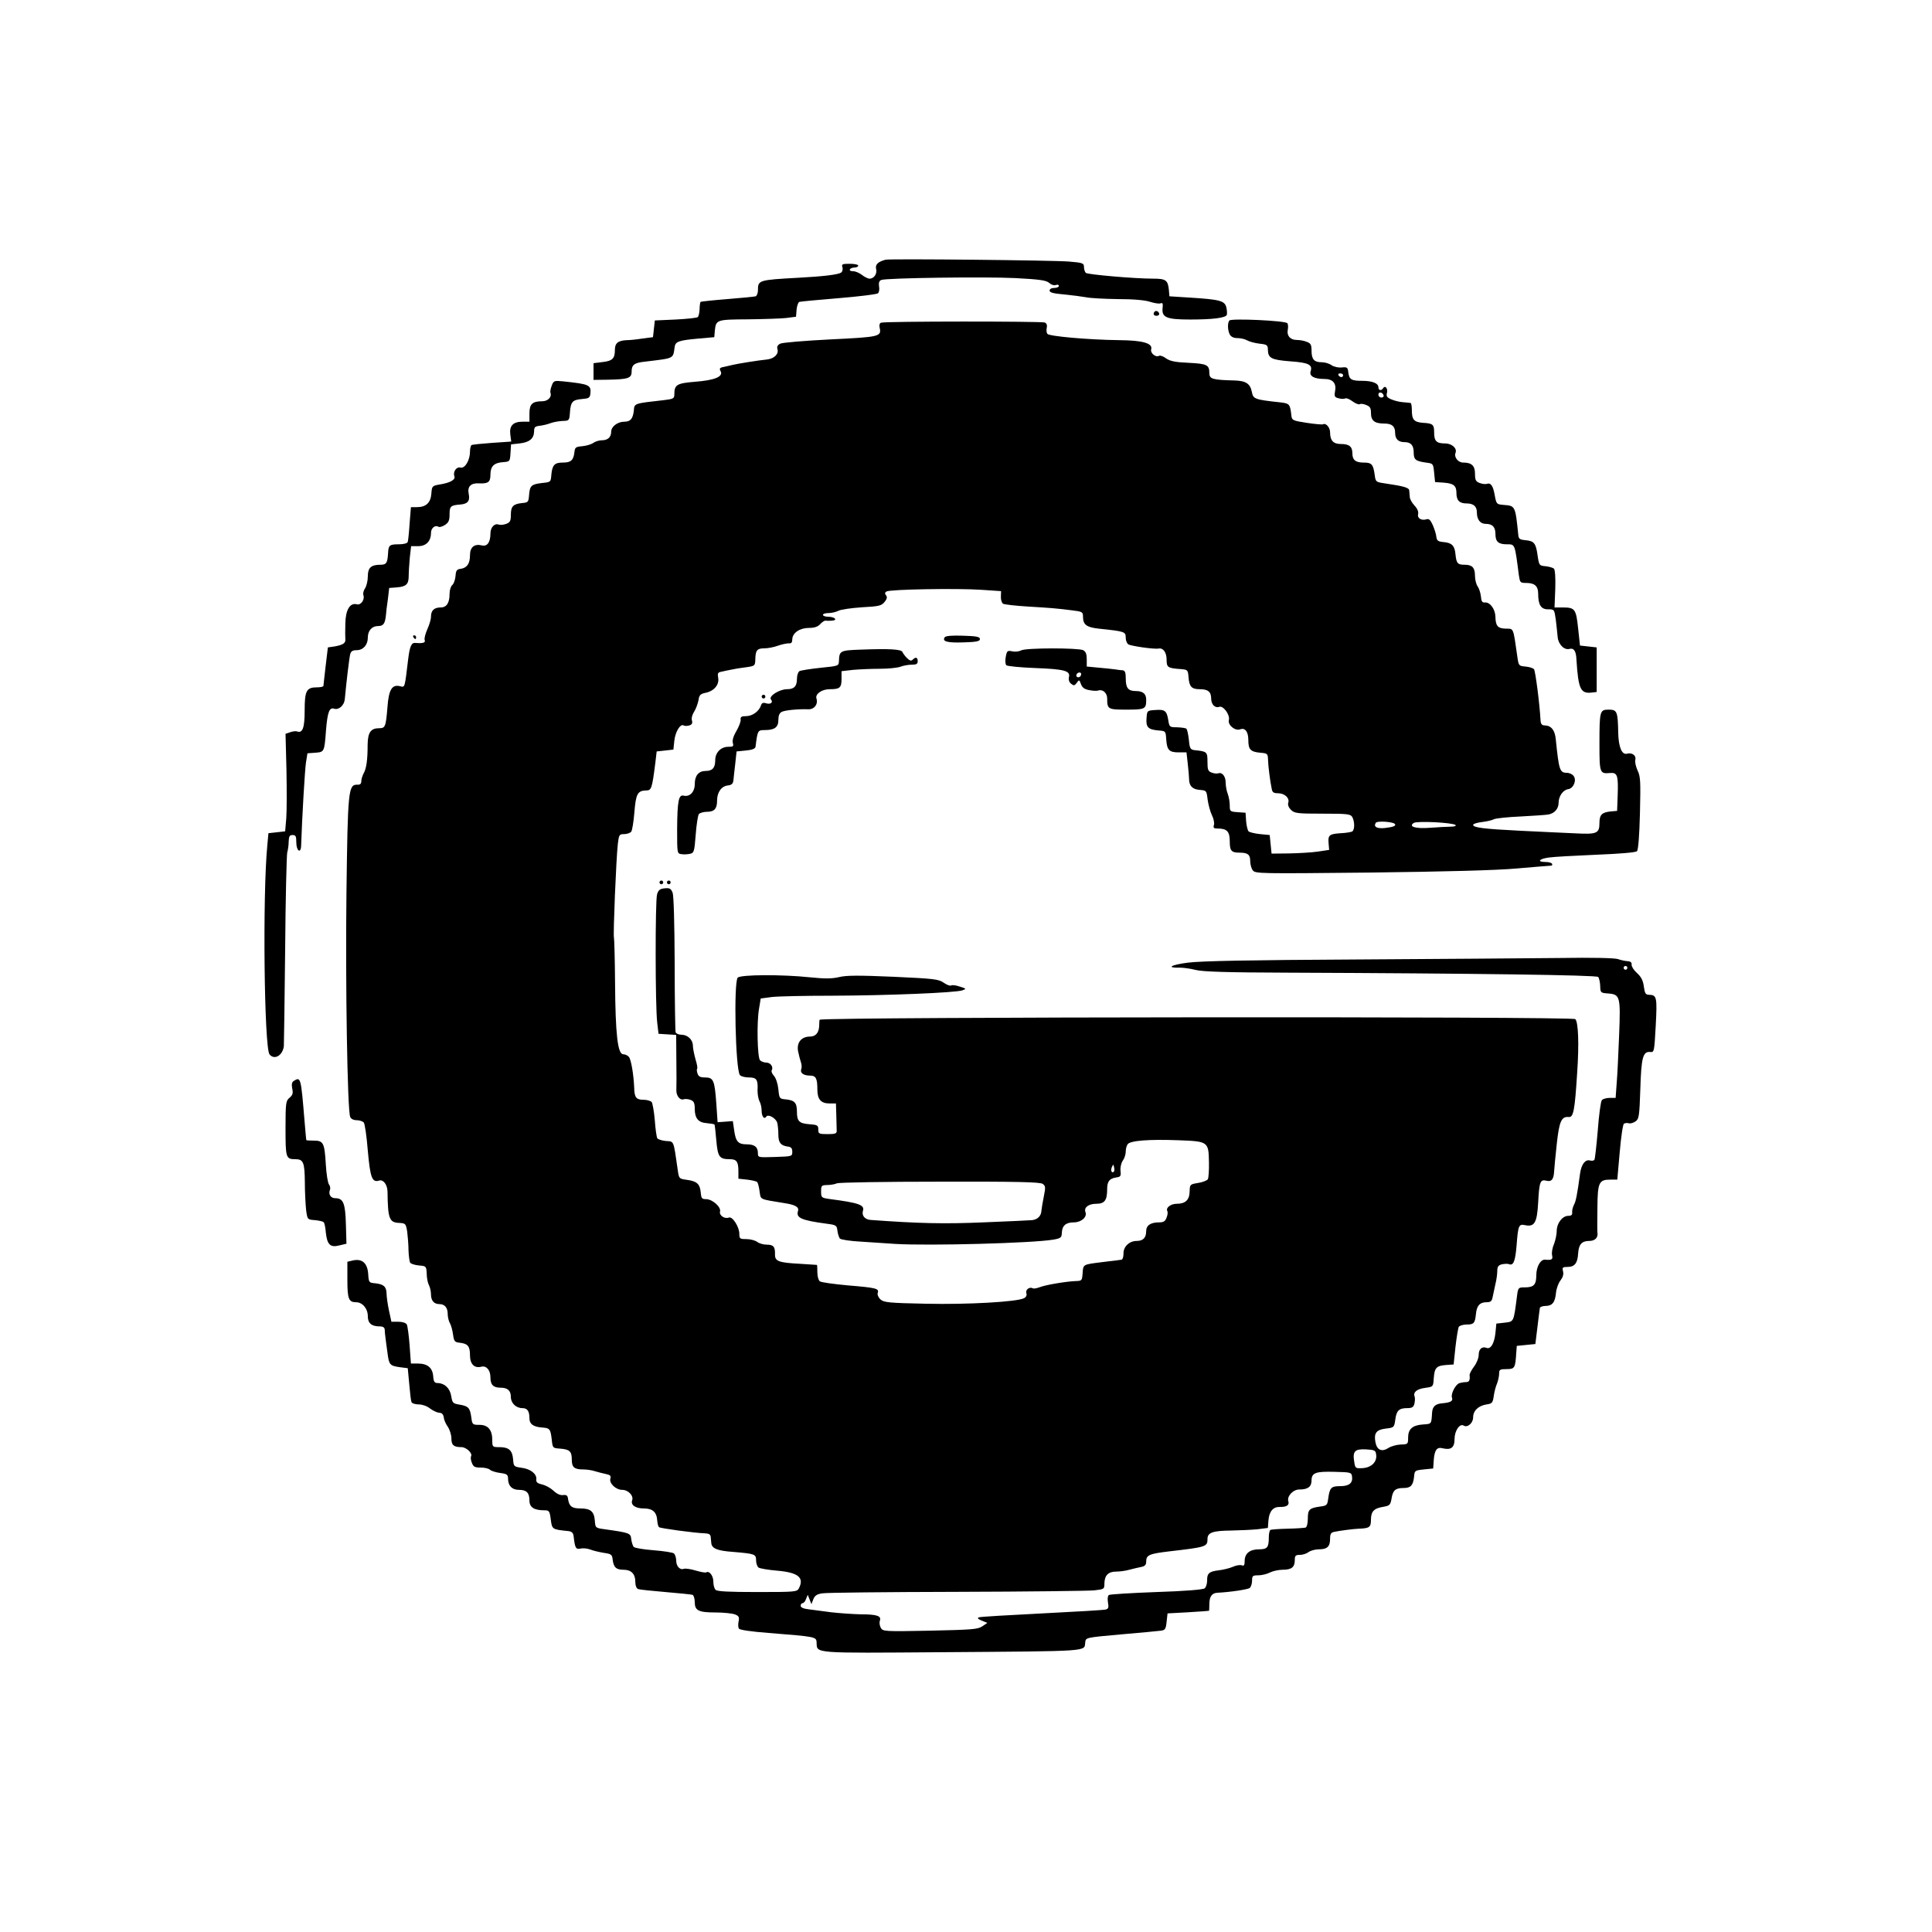 <?xml version="1.0" standalone="no"?>
<!DOCTYPE svg PUBLIC "-//W3C//DTD SVG 20010904//EN"
 "http://www.w3.org/TR/2001/REC-SVG-20010904/DTD/svg10.dtd">
<svg version="1.0" xmlns="http://www.w3.org/2000/svg"
 width="1040pt" height="1040pt" viewBox="0 0 1040 1040"
 preserveAspectRatio="xMidYMid meet">
<g transform="translate(0,1040) scale(0.1,-0.1)"
fill="#000000" stroke="none">
<path d="M4767 9002 c-41 -11 -56 -26 -51 -49 7 -26 -11 -53 -35 -53 -9 0 -27
9 -41 20 -14 11 -35 20 -48 20 -13 0 -20 4 -17 10 3 6 15 10 26 10 10 0 19 5
19 10 0 6 -21 10 -46 10 -40 0 -45 -2 -39 -19 3 -10 0 -23 -7 -28 -14 -11 -95
-21 -228 -28 -218 -12 -220 -13 -220 -68 0 -15 -6 -29 -12 -32 -7 -2 -76 -9
-153 -15 -76 -6 -141 -13 -144 -15 -2 -3 -5 -20 -5 -39 -1 -19 -5 -39 -10 -43
-4 -4 -58 -10 -119 -13 l-112 -5 -5 -45 -5 -45 -55 -7 c-30 -5 -68 -9 -85 -9
-48 -2 -65 -16 -65 -52 0 -47 -13 -60 -67 -66 l-48 -6 0 -45 0 -45 76 1 c110
2 129 8 129 43 0 37 14 48 70 54 164 20 152 14 162 81 4 27 23 34 123 43 l90
8 3 35 c6 59 10 60 176 61 83 1 176 4 206 7 l55 7 3 38 c2 21 9 40 15 42 7 2
102 11 212 20 110 9 205 21 211 26 6 5 9 22 6 37 -3 20 1 31 12 35 29 11 560
18 723 10 131 -7 165 -12 181 -26 11 -10 26 -15 36 -11 9 3 16 1 16 -5 0 -6
-11 -11 -25 -11 -15 0 -25 -6 -25 -14 0 -11 21 -16 78 -21 42 -4 95 -11 117
-15 22 -5 100 -9 173 -10 85 0 148 -6 174 -15 22 -7 47 -11 55 -8 12 5 14 -1
11 -28 -4 -48 23 -59 148 -59 125 0 191 9 198 25 2 8 1 26 -3 42 -9 34 -36 41
-196 51 l-110 7 -3 35 c-5 52 -17 60 -84 60 -102 0 -352 22 -363 31 -5 5 -10
19 -10 32 0 20 -6 23 -80 29 -80 7 -964 16 -988 10z"/>
<path d="M6216 8723 c-11 -11 -6 -23 9 -23 8 0 15 4 15 9 0 13 -16 22 -24 14z"/>
<path d="M6618 8675 c-11 -12 -10 -53 2 -76 7 -12 21 -19 41 -19 17 0 40 -5
52 -12 12 -7 42 -15 67 -18 40 -4 45 -8 45 -32 1 -46 18 -55 120 -63 99 -7
122 -18 110 -54 -8 -26 20 -41 74 -41 47 0 67 -24 57 -70 -4 -24 -1 -29 20
-34 14 -4 29 -4 35 -1 5 4 23 -3 39 -15 16 -12 34 -19 39 -16 5 4 21 2 35 -4
21 -8 26 -16 26 -44 0 -41 20 -56 72 -56 41 0 58 -15 58 -50 0 -33 17 -50 50
-50 35 0 50 -17 50 -56 0 -38 10 -46 65 -54 40 -5 40 -5 45 -55 l5 -50 45 -3
c55 -4 70 -16 70 -56 0 -40 16 -56 55 -56 37 0 55 -16 55 -48 0 -39 18 -62 48
-62 36 0 52 -17 52 -55 0 -41 16 -55 62 -55 44 0 42 4 64 -166 6 -40 7 -42 40
-42 45 0 64 -17 64 -58 0 -60 15 -84 53 -84 34 0 34 0 42 -57 4 -32 8 -74 10
-93 4 -39 35 -71 64 -63 23 6 35 -11 37 -57 10 -159 22 -185 82 -178 l27 3 0
120 0 120 -45 5 -45 5 -10 93 c-11 104 -17 112 -83 112 l-44 0 4 100 c2 57 -1
103 -7 109 -6 5 -26 11 -45 13 -34 3 -35 4 -43 57 -9 67 -19 79 -65 83 -31 3
-37 7 -39 28 -16 157 -16 157 -78 162 -39 3 -40 4 -49 53 -9 51 -21 68 -44 60
-7 -2 -23 0 -37 5 -21 8 -25 16 -25 49 0 44 -18 61 -64 61 -27 0 -50 29 -41
52 10 25 -20 51 -56 51 -46 0 -59 12 -59 58 0 44 -6 50 -61 53 -48 4 -59 17
-59 69 0 20 -3 37 -7 38 -5 1 -23 2 -41 4 -18 1 -46 8 -62 15 -24 10 -29 17
-24 35 6 24 -10 43 -21 25 -9 -15 -25 -12 -25 5 0 22 -33 35 -87 35 -59 0 -70
7 -75 45 -3 27 -6 30 -35 27 -18 -2 -42 3 -55 12 -12 9 -36 16 -53 16 -41 0
-55 16 -55 62 0 32 -4 40 -26 48 -14 6 -38 10 -53 10 -35 0 -55 22 -49 54 3
14 2 30 -2 36 -9 14 -300 27 -312 15z m612 -295 c0 -5 -4 -10 -9 -10 -6 0 -13
5 -16 10 -3 6 1 10 9 10 9 0 16 -4 16 -10z m218 -108 c2 -7 -3 -12 -12 -12 -9
0 -16 7 -16 16 0 17 22 14 28 -4z"/>
<path d="M4743 8663 c-8 -2 -11 -14 -8 -26 11 -49 2 -51 -264 -64 -139 -7
-260 -17 -271 -23 -14 -7 -19 -17 -15 -29 8 -26 -16 -51 -55 -56 -50 -5 -161
-23 -185 -29 -11 -3 -32 -7 -48 -11 -23 -4 -26 -9 -18 -23 16 -29 -31 -49
-137 -57 -99 -8 -112 -16 -112 -68 0 -22 -5 -25 -57 -31 -161 -18 -158 -17
-161 -56 -5 -44 -18 -60 -51 -60 -36 0 -71 -26 -71 -54 0 -29 -18 -46 -50 -46
-14 0 -35 -6 -46 -14 -11 -8 -38 -16 -60 -18 -35 -3 -39 -6 -42 -33 -5 -43
-19 -55 -62 -55 -45 0 -57 -13 -62 -65 -3 -40 -3 -40 -50 -45 -58 -7 -66 -14
-70 -65 -3 -38 -5 -40 -38 -43 -48 -5 -60 -18 -60 -63 0 -33 -4 -41 -25 -49
-14 -5 -32 -7 -40 -4 -23 9 -45 -15 -45 -48 0 -47 -17 -71 -46 -64 -40 10 -64
-9 -64 -52 0 -46 -16 -69 -50 -74 -21 -2 -26 -9 -28 -40 -2 -20 -10 -42 -18
-48 -8 -7 -14 -28 -14 -47 0 -49 -16 -73 -48 -73 -35 0 -52 -16 -52 -50 0 -14
-9 -44 -20 -68 -10 -23 -17 -49 -14 -57 6 -15 -9 -19 -48 -16 -23 3 -32 -15
-41 -89 -19 -158 -17 -150 -43 -144 -43 11 -61 -17 -68 -109 -9 -111 -12 -117
-46 -117 -44 0 -60 -23 -61 -88 0 -85 -7 -129 -21 -154 -7 -13 -13 -32 -13
-43 0 -14 -6 -20 -22 -19 -48 1 -51 -31 -58 -582 -6 -488 5 -1170 20 -1206 4
-11 18 -18 35 -18 15 0 32 -6 38 -12 6 -7 16 -76 22 -153 13 -145 23 -172 61
-160 22 7 44 -21 45 -59 2 -147 9 -167 64 -169 33 -2 35 -4 42 -47 3 -25 7
-70 7 -100 1 -30 5 -60 9 -67 4 -6 25 -13 47 -15 39 -3 40 -4 42 -44 0 -23 6
-51 12 -62 6 -11 11 -34 11 -49 0 -34 16 -53 45 -53 29 0 45 -19 45 -53 0 -15
5 -38 12 -50 7 -12 14 -40 17 -62 5 -36 9 -40 36 -43 44 -5 55 -19 55 -68 0
-47 24 -71 61 -61 27 7 49 -18 49 -57 0 -40 15 -56 55 -56 38 0 55 -16 55 -50
0 -33 28 -60 62 -60 27 0 38 -16 38 -55 0 -30 20 -45 64 -49 46 -3 49 -7 56
-64 5 -47 5 -47 45 -50 52 -4 63 -15 63 -59 0 -41 13 -53 61 -53 19 0 48 -4
65 -10 17 -5 44 -12 59 -15 21 -4 27 -10 23 -23 -9 -26 29 -62 64 -62 32 0 62
-32 53 -56 -9 -25 17 -44 62 -44 48 0 70 -19 73 -65 1 -16 5 -32 10 -36 7 -6
189 -31 247 -33 22 -1 30 -6 31 -21 1 -11 2 -25 3 -32 3 -29 33 -41 118 -47
117 -10 123 -12 123 -45 0 -16 6 -33 13 -39 6 -5 52 -13 101 -17 113 -10 147
-37 116 -96 -10 -18 -23 -19 -223 -19 -152 0 -216 3 -225 12 -7 7 -12 26 -12
44 0 32 -22 60 -38 50 -5 -3 -31 2 -58 10 -26 8 -55 12 -63 9 -21 -8 -41 14
-41 45 0 15 -6 32 -12 38 -7 5 -57 13 -110 17 -53 4 -101 12 -107 18 -5 7 -11
26 -13 42 -3 32 -8 34 -143 53 -50 7 -50 7 -53 47 -4 49 -23 65 -78 65 -45 0
-60 11 -66 50 -2 20 -8 24 -27 22 -15 -2 -33 6 -51 23 -16 15 -43 30 -62 34
-25 6 -33 12 -31 28 3 29 -31 56 -80 62 -41 6 -42 7 -45 46 -4 48 -23 65 -74
65 -37 0 -38 1 -38 38 0 55 -23 82 -69 82 -37 0 -39 1 -44 41 -7 51 -16 60
-64 68 -35 6 -38 9 -44 46 -7 42 -35 69 -73 70 -17 0 -22 7 -24 37 -4 46 -31
68 -83 68 l-37 0 -7 98 c-4 53 -11 104 -15 112 -5 9 -23 15 -46 15 l-37 0 -13
60 c-7 33 -13 74 -13 91 -1 38 -15 51 -61 56 -34 3 -35 4 -38 51 -4 57 -32 83
-82 72 l-30 -7 0 -97 c0 -103 7 -121 47 -121 34 0 63 -34 63 -75 0 -38 20 -55
64 -55 18 0 26 -6 27 -17 0 -10 2 -29 4 -43 2 -14 6 -51 11 -83 8 -64 12 -69
69 -77 l40 -5 8 -85 c4 -47 9 -91 12 -97 2 -7 20 -13 38 -13 20 0 46 -9 62
-22 16 -12 38 -22 49 -23 15 0 22 -8 25 -25 1 -14 12 -37 22 -51 10 -15 19
-43 19 -62 0 -36 12 -47 54 -47 26 0 61 -33 52 -49 -3 -5 -2 -21 4 -35 8 -22
16 -26 48 -26 21 0 43 -5 50 -12 6 -6 31 -14 54 -17 38 -5 43 -9 43 -33 1 -37
22 -58 59 -58 41 0 56 -16 56 -57 0 -37 25 -53 80 -53 26 0 29 -3 35 -50 7
-53 7 -53 95 -62 18 -2 26 -10 28 -28 7 -63 12 -72 37 -66 13 3 36 1 52 -5 15
-6 48 -14 73 -18 41 -6 45 -9 48 -36 5 -42 19 -55 58 -55 42 0 64 -22 64 -65
0 -20 6 -35 15 -39 8 -3 75 -10 147 -16 73 -6 139 -13 146 -15 6 -2 12 -20 12
-39 0 -46 20 -56 114 -56 41 0 87 -5 101 -10 22 -8 26 -15 21 -38 -3 -15 -3
-32 2 -39 4 -7 65 -16 157 -23 260 -21 260 -20 261 -54 2 -57 -18 -55 663 -50
830 6 776 3 783 54 3 25 3 25 193 42 105 9 201 18 215 20 22 3 26 9 30 48 l5
45 110 6 c61 4 111 7 113 8 1 0 2 16 2 34 0 42 13 61 42 63 76 4 165 18 176
26 6 6 12 23 12 39 0 26 3 29 34 29 18 0 47 7 62 15 16 8 47 15 69 15 48 0 65
14 65 52 0 24 4 28 28 28 15 0 36 7 46 15 11 8 36 15 56 15 45 0 60 15 60 57
0 26 5 34 23 37 27 6 104 16 132 17 57 2 65 8 65 48 0 45 16 62 68 70 33 6 37
10 43 45 7 44 21 56 65 56 38 0 51 14 56 60 3 34 4 35 53 40 l50 5 3 45 c4 54
17 72 47 64 46 -11 65 3 65 50 0 44 28 85 49 72 21 -13 51 14 51 44 0 36 28
63 73 70 29 4 33 9 38 45 3 22 11 53 18 68 6 16 11 39 11 53 0 21 4 24 40 24
44 0 47 6 52 85 l3 40 50 5 50 5 8 65 c4 36 9 76 11 90 2 14 4 31 5 38 0 6 14
12 30 12 37 0 52 19 57 70 2 23 13 53 24 67 13 17 18 33 14 49 -5 21 -3 24 24
24 38 0 54 20 57 70 3 51 19 70 61 70 31 0 48 19 43 46 -1 5 -1 64 0 131 1
138 8 153 70 153 l37 0 13 147 c7 81 17 151 23 154 6 4 18 5 27 2 9 -2 25 3
36 11 18 13 20 29 25 173 5 170 14 204 53 200 22 -2 22 1 30 142 8 153 6 165
-36 166 -18 0 -23 7 -28 44 -4 32 -14 52 -36 72 -17 15 -30 35 -30 45 2 13 -5
19 -23 20 -14 1 -36 6 -50 11 -15 6 -137 9 -315 6 -159 -2 -652 -5 -1095 -8
-576 -3 -833 -8 -905 -17 -93 -12 -120 -29 -43 -27 18 0 56 -5 83 -12 37 -10
171 -14 500 -15 1018 -4 1658 -13 1668 -23 5 -5 10 -27 11 -48 1 -37 2 -38 43
-41 64 -5 67 -16 59 -221 -4 -97 -9 -213 -13 -258 l-6 -83 -32 0 c-18 0 -37
-6 -42 -12 -6 -7 -16 -80 -22 -163 -7 -82 -15 -153 -18 -158 -3 -5 -13 -7 -24
-4 -25 7 -46 -20 -53 -68 -16 -118 -23 -152 -33 -170 -6 -12 -11 -30 -10 -40
2 -15 -4 -20 -22 -20 -31 -1 -61 -40 -61 -81 0 -19 -7 -51 -15 -72 -9 -20 -13
-47 -10 -59 5 -23 -1 -27 -37 -24 -25 3 -48 -38 -48 -84 0 -51 -14 -65 -61
-65 -36 0 -37 -1 -43 -48 -18 -140 -16 -136 -66 -142 l-45 -5 -5 -51 c-6 -55
-25 -88 -47 -80 -25 10 -43 -6 -43 -37 0 -17 -11 -45 -25 -63 -14 -19 -25 -40
-24 -46 3 -28 -2 -38 -20 -38 -11 0 -27 -3 -36 -6 -21 -8 -46 -59 -39 -77 7
-19 -7 -27 -52 -31 -37 -3 -53 -17 -55 -51 -4 -62 -2 -60 -49 -63 -57 -4 -80
-25 -80 -71 0 -35 -1 -36 -40 -37 -22 -1 -51 -9 -65 -18 -37 -24 -63 -12 -71
31 -9 49 5 67 57 73 43 5 44 6 50 48 6 49 20 62 65 62 25 0 33 5 38 24 3 14 4
30 1 38 -9 24 12 41 57 47 43 6 43 6 46 51 4 57 14 68 65 72 l42 3 10 95 c6
52 14 101 18 108 5 6 23 12 42 12 39 0 45 7 50 56 4 45 21 64 56 64 23 0 30 5
34 28 3 15 10 46 15 70 6 23 10 55 10 71 0 22 6 30 24 35 14 3 31 4 39 1 24
-10 34 16 41 102 8 107 12 115 45 108 51 -11 65 12 71 121 6 112 11 127 45
118 27 -7 39 8 41 51 1 17 7 82 14 145 13 122 25 151 64 147 26 -3 33 33 46
238 11 157 6 273 -10 289 -15 15 -3995 12 -4067 -3 -2 -1 -3 -13 -3 -27 0 -42
-18 -64 -50 -64 -46 0 -72 -32 -64 -78 4 -20 11 -47 15 -59 5 -13 6 -30 2 -39
-7 -20 13 -34 48 -34 31 0 39 -15 39 -75 0 -53 19 -75 66 -75 l34 0 2 -65 c1
-36 2 -73 2 -82 1 -15 -8 -18 -49 -18 -47 0 -50 2 -50 25 0 22 -5 25 -45 28
-58 4 -70 16 -70 67 0 49 -12 62 -60 67 -34 3 -35 4 -40 55 -3 29 -13 60 -24
72 -10 11 -15 24 -12 29 11 18 -6 42 -29 42 -12 0 -28 6 -34 13 -14 18 -18
204 -5 277 l9 55 60 8 c33 4 179 7 325 7 296 1 666 16 701 29 22 8 21 9 -14
20 -20 7 -41 10 -47 6 -6 -3 -23 3 -40 15 -27 19 -51 22 -271 32 -186 8 -254
8 -293 -2 -39 -9 -76 -9 -155 -1 -151 16 -376 15 -390 -2 -22 -28 -12 -494 12
-524 5 -7 27 -13 48 -13 42 0 50 -11 47 -70 0 -20 4 -45 10 -57 7 -12 12 -35
12 -52 0 -31 14 -49 25 -32 9 16 52 -8 59 -33 3 -11 6 -40 6 -62 0 -45 12 -60
50 -66 19 -2 25 -9 25 -28 0 -25 -1 -25 -92 -28 -92 -3 -93 -3 -93 20 0 34
-18 48 -61 48 -45 0 -59 15 -67 77 l-7 48 -41 -3 -41 -3 -7 102 c-9 124 -15
139 -61 139 -25 0 -35 5 -40 21 -4 11 -5 23 -2 26 3 3 -1 26 -9 51 -7 26 -14
59 -14 73 0 32 -28 59 -62 59 -14 0 -28 6 -31 13 -2 6 -5 172 -5 367 -1 223
-5 366 -11 384 -9 23 -16 27 -43 24 -25 -2 -34 -9 -41 -33 -10 -35 -10 -601 1
-690 l7 -60 48 -3 47 -3 1 -132 c1 -73 1 -146 0 -163 -2 -32 20 -60 41 -51 7
2 23 1 36 -4 17 -7 22 -16 22 -47 0 -52 19 -75 65 -78 21 -2 39 -5 41 -7 2 -1
6 -40 10 -85 8 -90 16 -102 73 -102 36 0 46 -13 46 -65 l0 -40 47 -5 c26 -3
50 -9 54 -13 4 -4 10 -26 13 -50 7 -46 -4 -41 131 -63 60 -9 82 -21 76 -42
-12 -38 16 -51 159 -70 46 -6 50 -9 53 -37 2 -16 8 -35 13 -42 6 -6 56 -14
117 -17 59 -4 140 -9 181 -12 185 -11 739 4 851 23 40 7 45 11 46 35 1 40 21
58 65 58 40 0 73 29 62 56 -9 24 17 44 58 44 45 0 59 18 59 78 0 43 12 58 50
64 22 3 25 7 22 35 -2 18 3 42 12 55 9 12 16 34 16 48 0 14 4 32 10 40 12 20
114 28 274 22 160 -6 162 -7 164 -118 1 -43 -2 -85 -6 -92 -5 -7 -28 -16 -53
-20 -43 -7 -44 -8 -45 -46 -1 -46 -23 -66 -70 -66 -32 0 -60 -22 -50 -39 3 -5
2 -21 -4 -35 -7 -20 -16 -26 -40 -26 -46 0 -70 -16 -70 -48 0 -35 -17 -52 -51
-52 -40 0 -72 -31 -71 -68 0 -18 -5 -33 -11 -33 -7 -1 -23 -3 -37 -5 -14 -1
-47 -6 -75 -9 -95 -12 -94 -11 -97 -58 -3 -41 -4 -42 -38 -43 -50 -2 -160 -20
-193 -33 -16 -6 -32 -9 -37 -6 -17 10 -41 -7 -35 -26 4 -11 -1 -21 -12 -27
-37 -20 -303 -35 -528 -30 -200 4 -227 7 -245 23 -12 11 -18 26 -15 35 8 24
-6 28 -163 41 -75 7 -143 16 -149 22 -7 5 -13 27 -13 48 0 22 -1 39 -2 40 -2
0 -43 3 -92 6 -116 6 -135 14 -134 51 1 41 -8 52 -45 52 -18 0 -41 7 -51 15
-11 8 -37 15 -58 15 -35 0 -38 2 -38 28 0 38 -37 95 -56 88 -23 -9 -53 11 -48
32 7 24 -40 66 -74 67 -24 0 -27 4 -30 37 -4 45 -21 60 -75 67 -42 6 -42 6
-49 56 -23 160 -19 150 -63 153 -22 2 -43 9 -47 15 -3 6 -10 49 -13 96 -4 47
-12 92 -17 99 -6 6 -25 12 -44 12 -39 0 -49 12 -50 65 -3 70 -16 149 -28 165
-6 8 -20 15 -31 15 -30 0 -42 108 -44 383 -1 128 -4 238 -6 245 -5 14 12 428
21 505 6 49 8 52 34 52 15 0 32 6 38 13 5 6 13 53 17 104 8 99 17 117 63 118
29 0 32 9 50 150 l7 60 45 5 45 5 5 47 c5 49 33 94 50 83 6 -4 19 -3 31 0 14
5 18 12 14 26 -4 12 1 31 11 47 10 15 20 43 24 62 4 29 10 35 40 41 45 10 73
44 66 81 -4 23 -2 29 17 32 12 3 36 8 52 11 17 4 53 10 80 13 49 7 50 8 51 43
1 49 10 59 48 59 19 0 51 6 73 14 22 8 49 13 59 13 14 -2 19 5 19 22 1 34 40
61 90 61 29 0 47 6 60 20 10 11 23 20 29 19 6 -1 21 -1 34 0 34 2 16 21 -19
21 -16 0 -29 5 -29 10 0 6 14 10 31 10 17 0 40 6 52 12 12 7 69 15 126 19 93
5 106 8 123 29 13 16 15 26 8 35 -8 10 -7 15 2 21 18 12 386 18 513 9 l104 -7
-1 -30 c-1 -16 5 -34 12 -38 7 -4 67 -11 134 -15 128 -8 135 -8 234 -20 59 -7
62 -9 62 -35 0 -43 20 -57 85 -64 142 -15 145 -16 145 -50 0 -13 6 -28 13 -34
12 -9 140 -28 165 -23 24 4 42 -21 42 -60 0 -42 6 -46 80 -51 33 -3 35 -5 38
-43 4 -52 17 -65 61 -65 44 0 61 -14 61 -51 0 -31 21 -52 43 -44 21 9 60 -43
52 -72 -6 -26 34 -59 61 -49 27 10 44 -13 44 -59 0 -50 12 -62 65 -67 38 -3
40 -5 41 -38 1 -35 11 -115 20 -157 3 -18 11 -23 33 -23 36 0 64 -25 56 -51
-4 -11 2 -26 14 -38 19 -19 33 -21 171 -21 137 0 150 -2 160 -19 13 -26 13
-68 -1 -77 -6 -3 -33 -8 -59 -9 -64 -4 -72 -10 -68 -54 l3 -36 -60 -9 c-33 -5
-103 -9 -155 -10 l-95 -1 -5 50 -5 50 -52 5 c-29 3 -57 10 -62 15 -5 6 -11 30
-13 55 l-3 45 -42 3 c-42 3 -43 4 -43 37 0 18 -5 46 -11 62 -6 15 -11 42 -11
60 0 34 -19 58 -40 50 -7 -2 -23 -1 -35 4 -20 7 -23 16 -23 58 0 54 -2 56 -70
63 -22 3 -26 9 -30 55 -3 28 -9 55 -13 60 -4 4 -27 7 -50 8 -40 0 -42 1 -48
38 -8 51 -18 59 -70 55 -44 -3 -44 -3 -47 -44 -4 -49 9 -61 63 -66 40 -3 40
-3 43 -48 4 -58 16 -70 67 -70 l42 0 7 -62 c4 -35 7 -72 7 -82 0 -36 18 -55
57 -58 37 -3 37 -4 43 -53 4 -28 14 -65 23 -83 9 -18 14 -42 11 -52 -5 -16 -2
-20 20 -20 50 0 65 -16 65 -69 0 -52 9 -61 55 -61 42 0 55 -11 55 -44 0 -18 6
-41 14 -51 13 -18 36 -18 632 -12 403 5 678 12 789 22 94 8 176 15 183 15 7 0
10 5 7 10 -3 6 -19 10 -36 10 -47 0 -34 17 19 24 26 4 141 10 255 15 126 5
212 12 219 19 7 7 13 84 16 205 4 170 3 198 -13 230 -9 20 -15 46 -12 57 6 23
-17 40 -44 33 -28 -8 -46 34 -48 112 -2 115 -6 125 -51 125 -48 0 -50 -5 -50
-187 0 -155 2 -159 57 -154 40 3 45 -12 41 -124 l-3 -80 -35 -3 c-47 -5 -60
-18 -60 -62 0 -56 -14 -62 -127 -56 -54 2 -188 9 -298 14 -200 10 -255 17
-255 32 0 5 21 12 48 15 26 3 55 10 64 15 9 5 75 12 145 15 70 4 138 8 150 11
31 6 53 31 53 62 0 36 24 70 52 74 29 4 47 50 28 72 -7 9 -23 16 -35 16 -39 0
-43 14 -60 179 -4 49 -24 75 -58 76 -16 0 -22 6 -24 25 -5 95 -28 267 -35 277
-5 7 -26 13 -46 15 -36 3 -37 4 -44 53 -23 161 -19 150 -62 151 -44 1 -55 15
-56 64 -1 41 -29 79 -56 77 -15 -2 -20 6 -22 32 -2 19 -10 44 -18 55 -8 11
-14 37 -14 56 0 45 -15 60 -56 60 -38 0 -44 8 -49 56 -4 46 -19 62 -63 66 -31
3 -37 7 -40 28 -1 14 -10 42 -19 63 -12 27 -21 36 -33 32 -28 -9 -52 5 -46 28
3 12 -4 29 -20 46 -13 14 -25 35 -25 46 -1 11 -2 27 -3 35 -1 15 -29 23 -131
38 -49 7 -50 8 -55 47 -8 56 -16 65 -59 65 -44 0 -61 14 -61 50 0 36 -17 50
-62 50 -41 0 -58 19 -58 63 0 26 -23 52 -38 43 -4 -2 -44 1 -88 8 -73 11 -79
14 -82 36 -7 65 -10 68 -59 74 -139 15 -147 18 -154 56 -9 45 -32 60 -93 62
-120 3 -136 8 -136 40 0 44 -13 50 -111 55 -72 3 -101 9 -122 24 -15 11 -32
17 -37 14 -18 -11 -49 14 -43 35 9 32 -45 48 -172 49 -167 2 -379 21 -387 34
-5 7 -6 22 -3 33 3 14 -1 24 -11 28 -19 7 -864 7 -881 -1z m2765 -2698 c10
-10 -8 -17 -51 -22 -45 -5 -65 6 -51 28 6 11 91 6 102 -6z m327 -6 c5 -5 -5
-9 -26 -9 -20 0 -69 -3 -110 -6 -79 -6 -119 6 -89 26 18 12 210 2 225 -11z
m925 -769 c0 -5 -4 -10 -10 -10 -5 0 -10 5 -10 10 0 6 5 10 10 10 6 0 10 -4
10 -10z m-2764 -1097 c-11 -11 -19 6 -11 24 8 17 8 17 12 0 3 -10 2 -21 -1
-24z m-383 -66 c15 -11 16 -18 6 -67 -6 -30 -12 -65 -13 -77 -1 -28 -20 -47
-49 -51 -12 -1 -130 -7 -262 -12 -213 -9 -349 -6 -608 13 -31 2 -49 23 -42 48
11 33 -21 44 -182 65 -41 6 -43 8 -43 40 0 32 2 34 33 35 17 0 41 4 52 9 11 5
261 9 556 9 414 1 539 -2 552 -12z m1795 -1458 c5 -39 -26 -69 -73 -72 -38 -2
-40 -1 -45 33 -10 58 3 71 63 68 48 -3 52 -5 55 -29z m-130 -117 c5 -35 -15
-52 -64 -52 -48 0 -56 -8 -64 -65 -5 -38 -7 -40 -45 -45 -57 -8 -65 -16 -65
-65 0 -25 -5 -45 -12 -48 -7 -2 -51 -5 -97 -6 -46 -1 -88 -4 -93 -7 -4 -3 -8
-20 -8 -39 0 -55 -8 -65 -53 -65 -49 0 -77 -22 -77 -63 0 -23 -4 -28 -16 -23
-9 3 -30 0 -47 -8 -18 -8 -52 -16 -76 -19 -53 -6 -64 -17 -63 -56 0 -16 -6
-35 -13 -41 -9 -7 -104 -15 -260 -20 -135 -5 -251 -12 -256 -16 -6 -4 -8 -20
-5 -39 5 -27 3 -35 -11 -39 -10 -3 -164 -12 -343 -21 -179 -9 -332 -18 -340
-21 -11 -4 -6 -9 15 -18 l30 -12 -28 -19 c-24 -16 -58 -18 -281 -23 -249 -5
-254 -4 -265 16 -6 11 -8 28 -5 37 10 26 -14 35 -101 35 -44 1 -116 6 -160 11
-44 6 -99 13 -122 16 -28 3 -43 10 -43 19 0 8 5 14 10 14 6 0 15 10 19 23 l9
22 10 -25 10 -25 10 26 c8 20 20 28 49 32 21 4 347 7 723 8 377 1 710 5 740 8
54 6 55 7 55 37 1 44 21 64 63 64 19 0 51 4 71 10 20 5 48 12 64 15 20 4 27
11 27 29 0 35 15 42 125 55 199 23 205 25 205 67 0 34 28 44 127 45 48 1 113
4 143 7 l55 7 3 40 c4 49 25 74 61 73 37 -1 53 10 46 31 -8 27 26 64 61 63 44
0 64 15 64 48 0 42 22 50 125 47 86 -2 90 -3 93 -25z"/>
<path d="M2970 8324 c-6 -15 -9 -32 -7 -38 9 -23 -14 -46 -44 -46 -53 0 -69
-15 -69 -65 l0 -45 -37 0 c-51 0 -72 -22 -66 -69 l5 -38 -103 -7 c-56 -4 -106
-9 -111 -12 -4 -3 -8 -19 -8 -35 0 -46 -27 -92 -51 -86 -22 6 -42 -23 -33 -47
7 -18 -22 -35 -79 -44 -41 -7 -42 -9 -45 -50 -4 -49 -29 -72 -78 -72 l-32 0
-7 -87 c-3 -49 -8 -94 -10 -100 -3 -8 -22 -13 -49 -13 -49 0 -55 -5 -57 -47
-3 -53 -9 -63 -40 -63 -52 0 -69 -16 -69 -63 0 -23 -7 -52 -15 -64 -8 -12 -12
-28 -9 -36 9 -24 -13 -56 -35 -50 -37 10 -61 -30 -62 -104 -1 -38 -1 -75 0
-85 2 -20 -13 -30 -59 -38 l-35 -5 -12 -100 c-6 -55 -12 -103 -12 -107 -1 -5
-16 -8 -35 -8 -56 0 -66 -18 -66 -124 0 -95 -11 -125 -42 -113 -7 2 -24 0 -37
-5 l-24 -8 5 -193 c2 -105 2 -223 -1 -262 l-6 -70 -45 -5 -45 -5 -6 -65 c-26
-266 -17 -1091 12 -1126 26 -32 71 -6 77 45 1 14 4 249 7 521 2 272 8 506 11
520 4 14 8 41 8 60 1 28 5 35 21 35 17 0 20 -7 20 -39 0 -46 24 -64 26 -19 5
153 20 408 26 448 l8 50 42 3 c49 4 49 3 58 122 8 97 18 124 44 115 25 -8 54
18 57 51 8 88 24 222 29 242 4 16 13 22 34 22 36 0 61 28 61 68 0 37 22 62 55
62 28 0 37 12 42 54 1 17 6 58 11 91 l7 60 40 3 c52 4 65 17 65 62 0 20 3 65
6 99 l7 61 38 0 c43 0 69 27 69 71 0 27 23 45 41 33 6 -3 21 2 34 10 20 13 25
25 25 56 0 44 5 50 56 54 42 3 55 19 47 58 -8 39 12 59 56 56 49 -2 61 7 61
46 0 45 18 64 65 68 40 3 40 3 43 49 l3 47 46 5 c53 6 77 26 78 64 0 24 5 28
30 31 17 2 43 8 58 14 16 6 45 11 65 12 36 1 37 2 40 46 4 57 14 68 65 72 36
3 42 6 45 28 5 48 -5 52 -145 67 -50 5 -53 4 -63 -23z"/>
<path d="M2225 6970 c3 -5 8 -10 11 -10 2 0 4 5 4 10 0 6 -5 10 -11 10 -5 0
-7 -4 -4 -10z"/>
<path d="M5085 6969 c-14 -22 14 -30 101 -27 71 2 89 6 89 18 0 12 -18 16 -92
18 -60 2 -94 -1 -98 -9z"/>
<path d="M4632 6903 c-110 -4 -114 -6 -116 -62 -1 -26 -3 -26 -101 -36 -55 -6
-106 -14 -112 -18 -7 -5 -13 -23 -13 -41 0 -40 -15 -56 -53 -56 -42 0 -101
-38 -87 -55 14 -17 -3 -29 -29 -20 -14 4 -21 0 -25 -13 -10 -31 -46 -57 -80
-57 -25 0 -31 -4 -29 -20 1 -10 -10 -38 -24 -62 -16 -27 -22 -50 -18 -63 5
-17 2 -20 -24 -20 -41 0 -71 -31 -71 -73 0 -40 -15 -57 -51 -57 -38 0 -59 -25
-59 -70 0 -43 -27 -71 -60 -63 -27 7 -34 -29 -35 -182 0 -129 0 -130 24 -133
12 -2 33 -1 46 2 21 5 23 13 30 103 4 54 12 104 17 111 6 6 25 12 42 12 41 0
56 16 56 60 0 45 23 78 58 82 20 2 28 9 30 28 1 14 6 54 10 90 l7 65 50 5 c34
3 50 10 52 20 11 88 12 90 49 90 54 0 74 15 74 55 0 23 6 37 18 43 17 9 89 16
144 14 31 -1 53 27 43 58 -8 24 29 50 71 50 55 0 64 8 64 55 l0 42 61 7 c34 3
99 6 145 6 45 0 95 5 111 11 15 6 43 11 61 11 25 0 32 4 32 19 0 21 -11 24
-27 8 -8 -8 -16 -6 -31 9 -11 11 -21 25 -24 32 -5 15 -68 19 -226 13z"/>
<path d="M5497 6899 c-11 -6 -32 -9 -48 -5 -26 5 -29 3 -35 -30 -4 -20 -2 -40
3 -45 5 -5 74 -12 154 -15 159 -6 192 -15 183 -49 -3 -13 1 -27 11 -35 15 -12
19 -12 31 4 13 18 14 18 23 -7 7 -19 20 -28 45 -32 19 -4 41 -5 48 -2 24 8 48
-13 48 -43 0 -58 4 -60 105 -60 99 0 105 3 105 54 0 31 -18 46 -55 46 -42 0
-55 16 -55 67 0 34 -4 43 -17 45 -10 0 -29 3 -43 5 -14 2 -53 6 -87 9 l-63 6
0 39 c0 28 -5 41 -19 49 -26 13 -310 13 -334 -1z m323 -127 c0 -13 -12 -22
-22 -16 -10 6 -1 24 13 24 5 0 9 -4 9 -8z"/>
<path d="M4100 6650 c0 -5 5 -10 10 -10 6 0 10 5 10 10 0 6 -4 10 -10 10 -5 0
-10 -4 -10 -10z"/>
<path d="M3550 5650 c0 -5 5 -10 10 -10 6 0 10 5 10 10 0 6 -4 10 -10 10 -5 0
-10 -4 -10 -10z"/>
<path d="M3590 5650 c0 -5 5 -10 10 -10 6 0 10 5 10 10 0 6 -4 10 -10 10 -5 0
-10 -4 -10 -10z"/>
<path d="M1581 4581 c-10 -6 -12 -19 -8 -41 6 -25 2 -35 -14 -49 -20 -16 -22
-27 -22 -165 0 -159 2 -166 53 -166 43 0 50 -17 51 -124 0 -56 4 -123 7 -151
7 -50 7 -50 47 -53 22 -2 43 -7 47 -11 5 -4 10 -29 12 -56 7 -65 24 -82 73
-69 l38 9 -3 105 c-3 113 -14 140 -57 140 -25 0 -38 21 -29 45 4 8 1 21 -5 29
-6 7 -14 55 -17 107 -7 117 -13 129 -64 129 -22 0 -41 1 -41 3 -1 1 -5 49 -10
107 -19 231 -20 235 -58 211z"/>
</g>
</svg>
